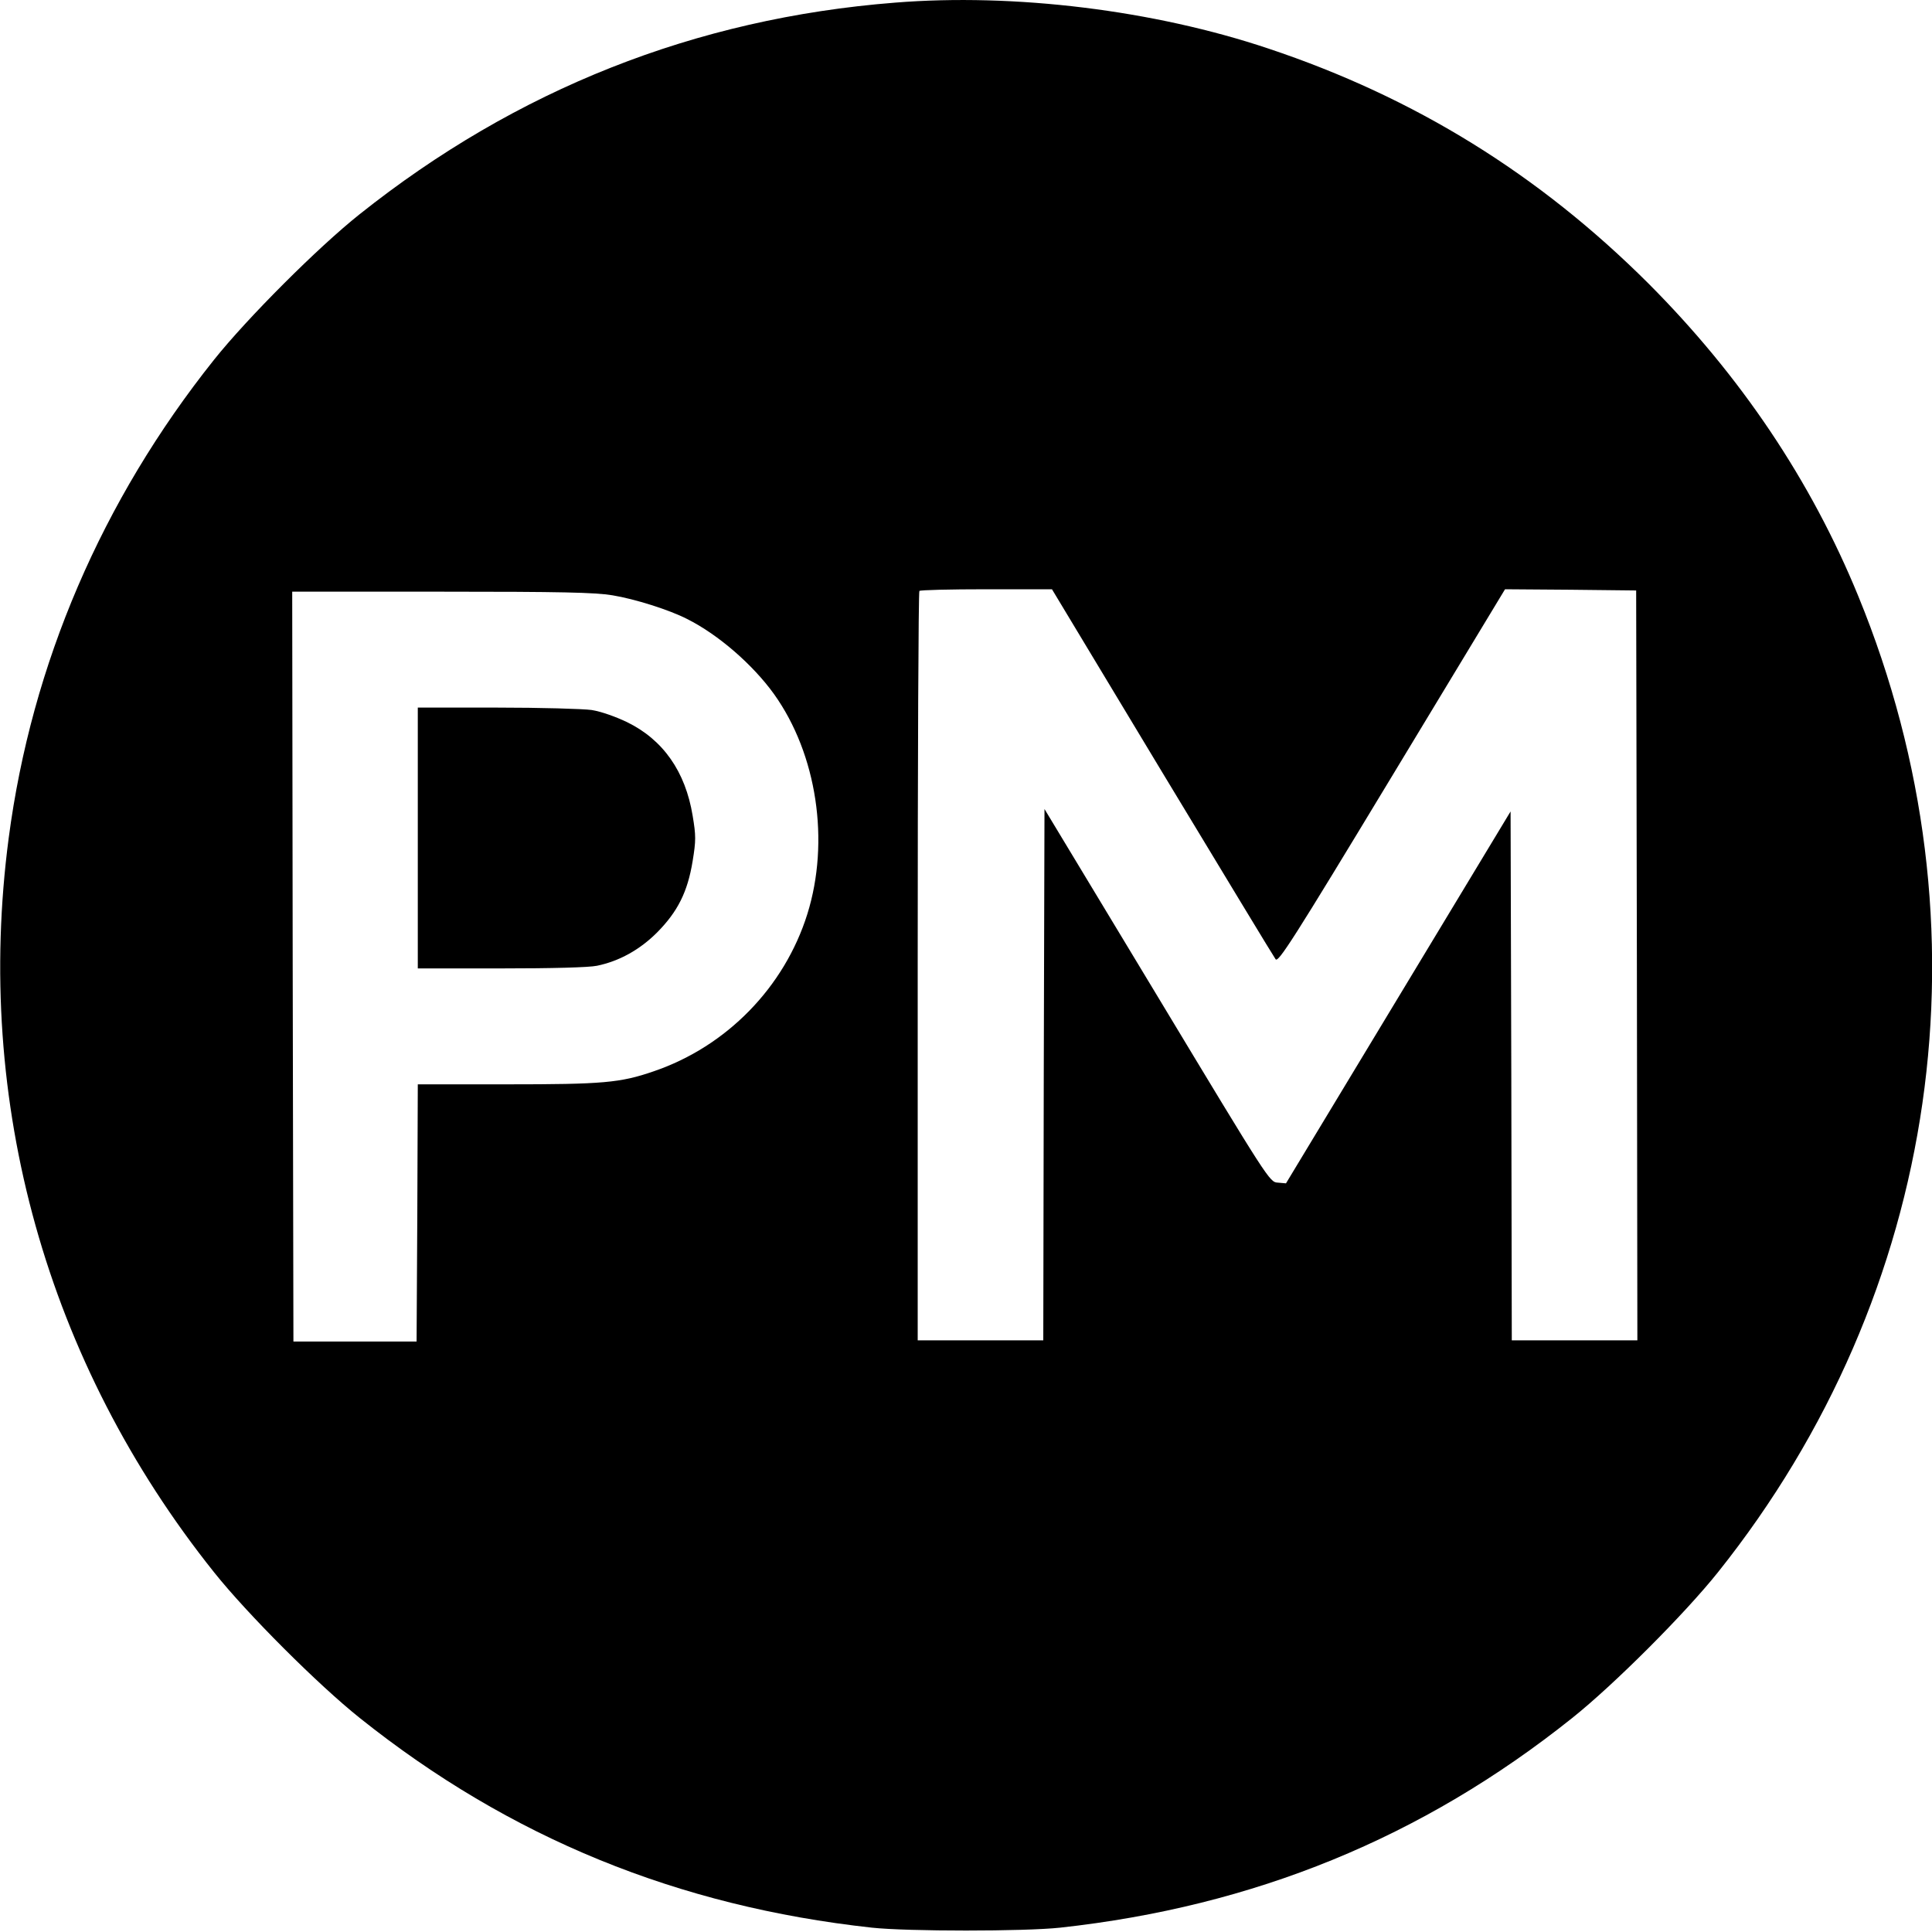 <?xml version="1.0" standalone="no"?>
<!DOCTYPE svg PUBLIC "-//W3C//DTD SVG 20010904//EN"
 "http://www.w3.org/TR/2001/REC-SVG-20010904/DTD/svg10.dtd">
<svg version="1.0" xmlns="http://www.w3.org/2000/svg"
 width="800pt" height="800pt" viewBox="0 0 800 800"
 preserveAspectRatio="xMidYMid meet">
<g transform="translate(0,800) scale(0.1,-0.1)"
fill="#000000" stroke="none">
<path d="M3705 7989 c-825 -65 -1567 -359 -2217 -877 -171 -136 -464 -429
-602 -602 -464 -582 -755 -1259 -850 -1980 -144 -1094 157 -2172 850 -3040
138 -173 431 -466 604 -604 621 -496 1317 -780 2120 -868 149 -16 631 -16 780
0 803 88 1499 372 2120 868 173 138 466 431 604 604 922 1155 1141 2675 581
4041 -196 479 -487 912 -869 1295 -453 452 -968 771 -1574 973 -474 159 -1052
230 -1547 190z m1107 -3186 c252 -417 463 -766 470 -775 11 -15 71 78 482 758
l468 774 272 -2 271 -3 3 -1552 2 -1553 -260 0 -260 0 -2 1095 -3 1095 -465
-770 -465 -770 -34 3 c-34 2 -37 7 -500 775 l-466 772 -3 -1100 -2 -1100 -260
0 -260 0 0 1548 c0 852 3 1552 7 1555 3 4 128 7 278 7 l271 0 456 -757z
m-2276 732 c92 -15 235 -60 309 -98 130 -65 273 -190 360 -311 178 -249 232
-610 138 -911 -95 -303 -334 -548 -636 -651 -139 -48 -211 -54 -608 -54 l-369
0 -2 -532 -3 -533 -255 0 -255 0 -3 1553 -2 1552 617 0 c498 0 636 -3 709 -15z"/>
<path d="M1730 4530 l0 -540 345 0 c212 0 364 4 397 11 92 19 177 66 249 138
85 86 126 167 147 295 14 86 14 105 0 189 -30 182 -122 314 -272 387 -48 23
-108 44 -146 50 -36 5 -212 10 -392 10 l-328 0 0 -540z"/>
</g>
</svg>
